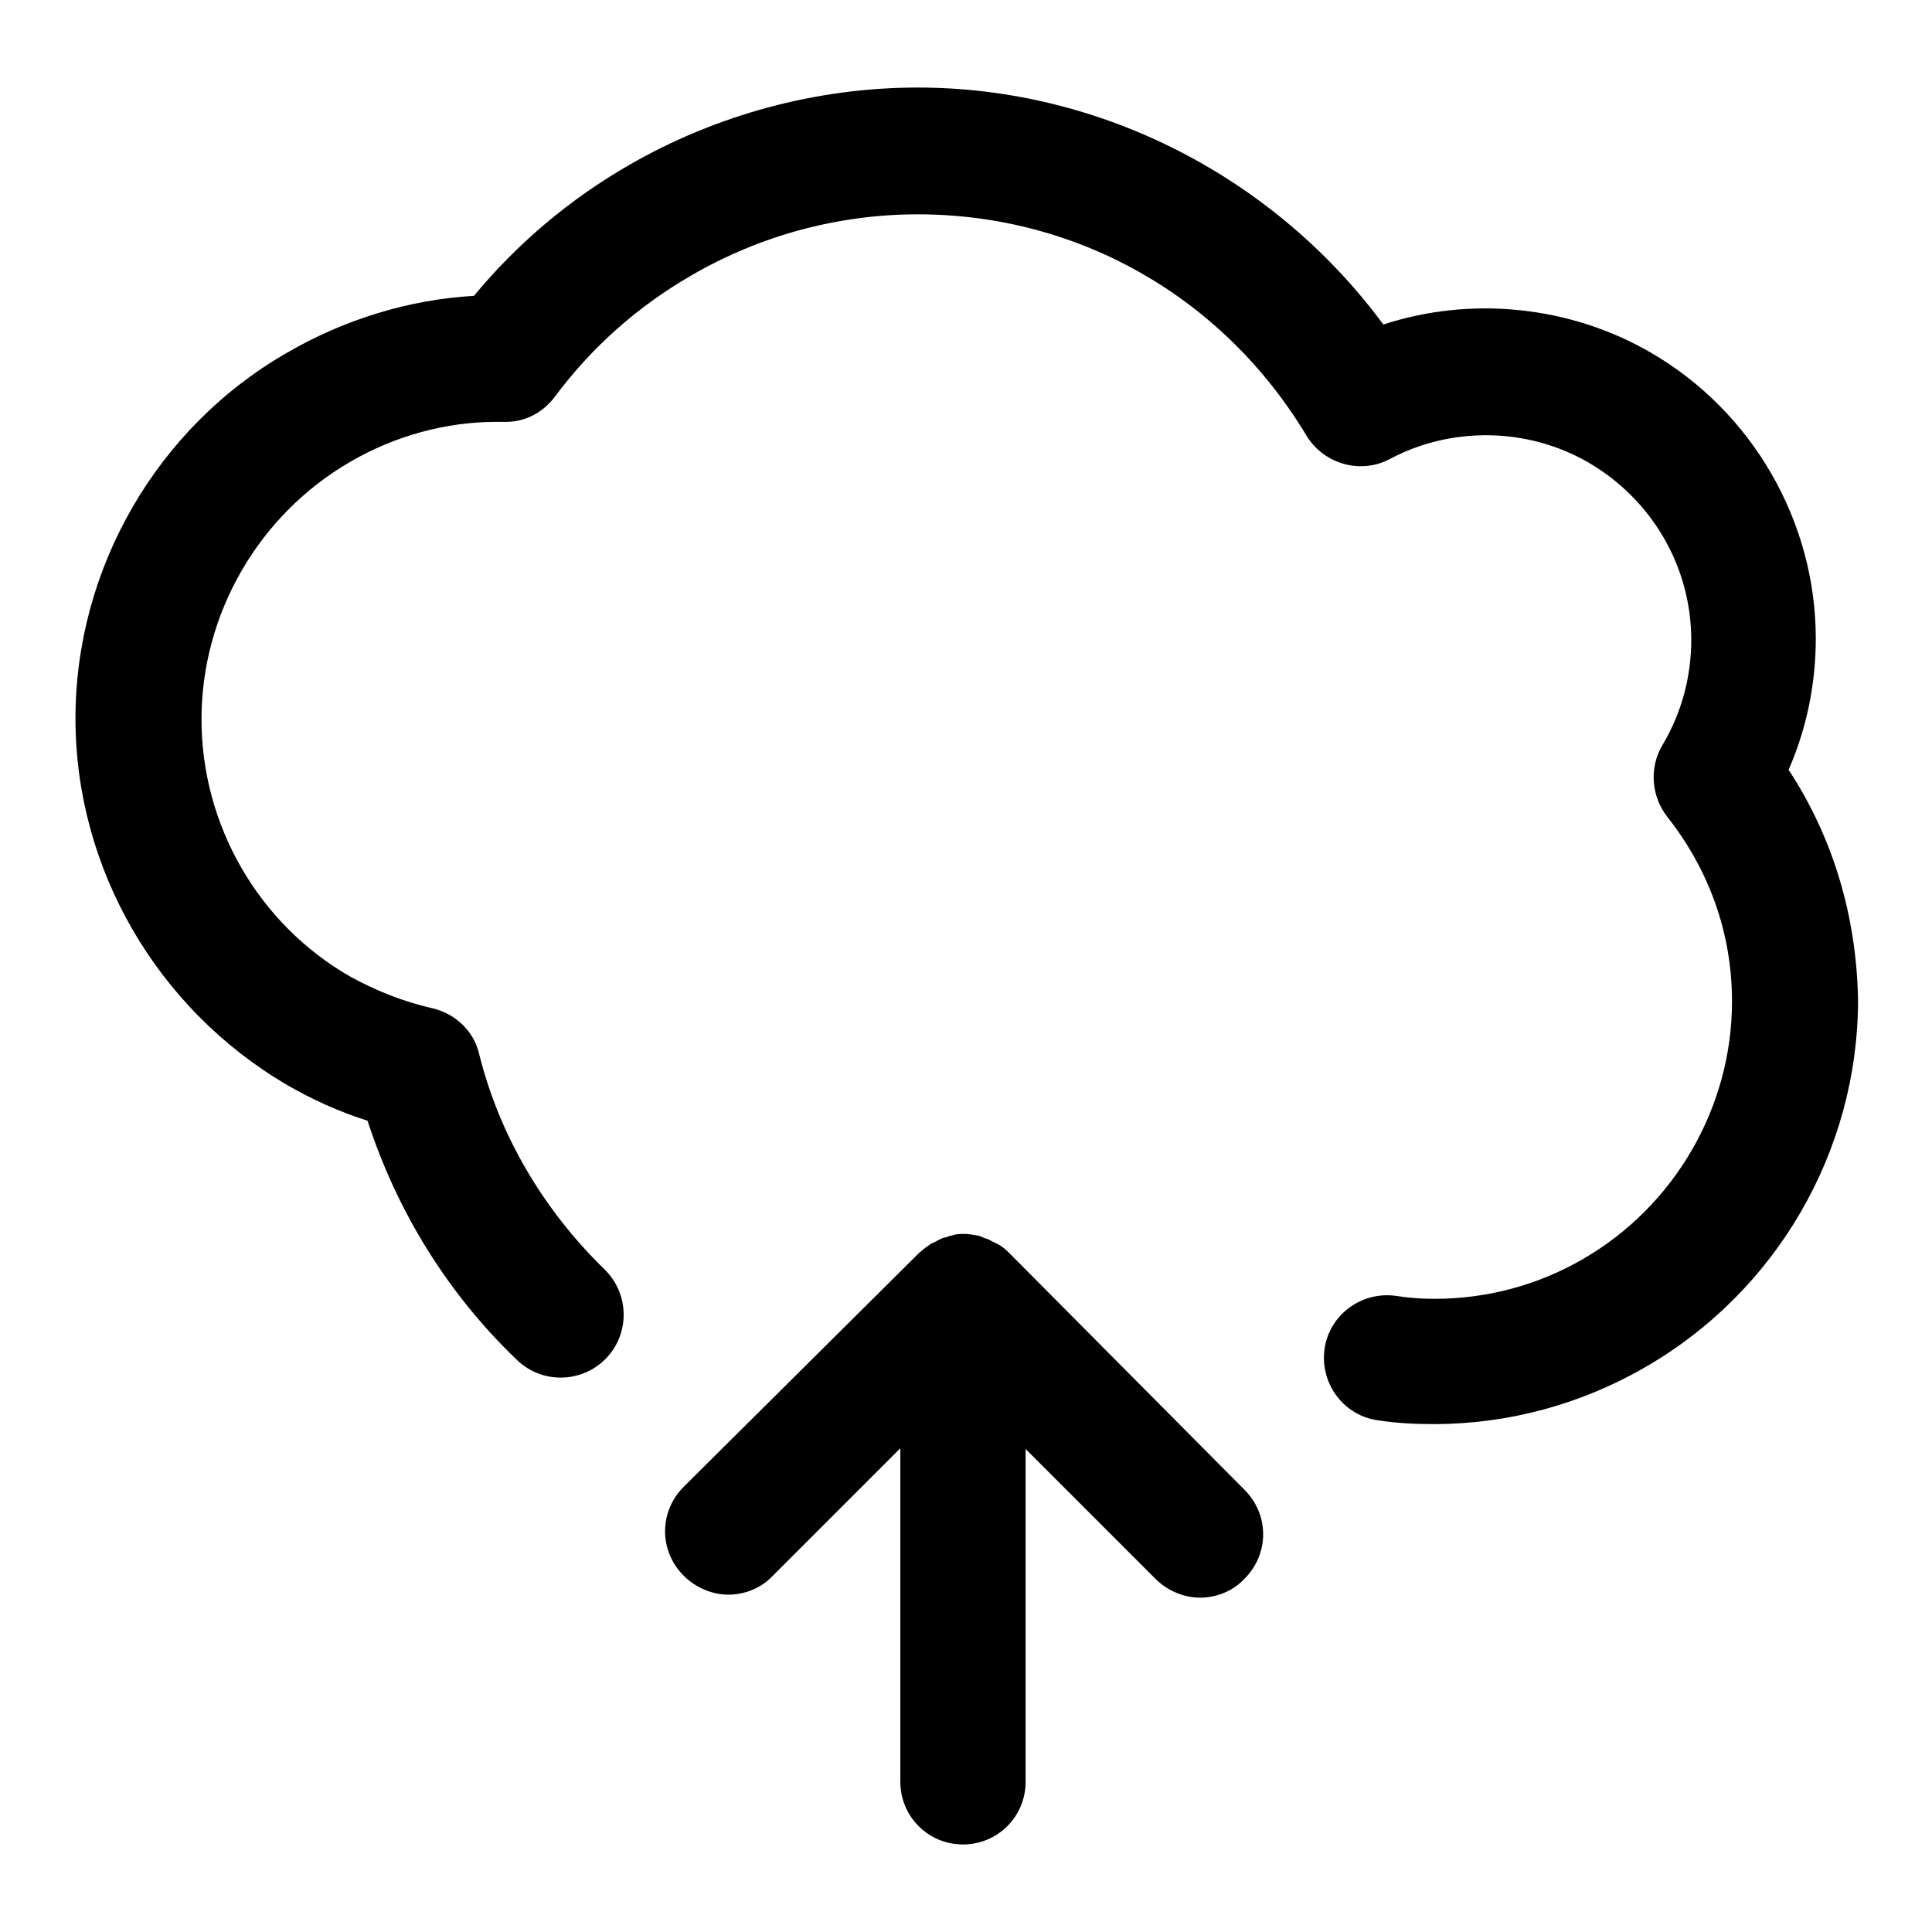 <?xml version="1.0" encoding="utf-8"?>
<!-- Svg Vector Icons : http://www.onlinewebfonts.com/icon -->
<!DOCTYPE svg PUBLIC "-//W3C//DTD SVG 1.1//EN" "http://www.w3.org/Graphics/SVG/1.1/DTD/svg11.dtd">
<svg version="1.1" xmlns="http://www.w3.org/2000/svg" xmlns:xlink="http://www.w3.org/1999/xlink" x="0px" y="0px" viewBox="0 0 256 256" enable-background="new 0 0 256 256" xml:space="preserve">
<g><g><g><g><path fill="#000000" d="M237,102c2.4-5.5,3.6-11.4,3.6-17.4c0-15.5-8.4-30.1-21.9-37.9c-10.7-6.2-23.8-7.5-35.4-3.7c-14.4-19.5-37.4-31.4-61.7-31.4c-13.4,0-26.7,3.6-38.3,10.3c-7.8,4.5-14.7,10.3-20.5,17.3c-8.6,0.5-17.1,3.1-24.7,7.5C20.8,56.6,10,75.3,10,95.2c0,19.9,10.8,38.5,28.1,48.6c3.3,1.9,6.8,3.5,10.6,4.7c3.9,12,10.6,22.9,19.8,31.7c3.3,3.2,8.6,3.1,11.8-0.2c3.2-3.3,3.1-8.6-0.2-11.8c-8.1-7.9-13.9-17.7-16.6-28.5c-0.7-3.1-3.2-5.4-6.2-6.1c-4-0.9-7.6-2.4-10.9-4.2c-12.2-7-19.7-20.1-19.7-34.1c0-14,7.6-27.1,19.7-34.1c6-3.5,12.8-5.3,19.3-5.3c0.2,0,0.7,0,1,0c2.8,0.1,5.2-1.2,6.8-3.3c4.9-6.6,11-12,18.1-16.1c9.1-5.3,19.5-8.1,30-8.1c21.3,0,40.5,11,51.5,29.3c2.3,3.8,7.2,5.2,11.1,3.1c8.1-4.3,18.2-4.2,26.3,0.5c8.4,4.9,13.6,13.8,13.6,23.5c0,4.9-1.3,9.7-3.8,13.9c-1.8,3-1.5,6.8,0.6,9.5c5.6,7.1,8.6,15.5,8.6,24.5c0,14-7.6,27.1-19.7,34.1c-6,3.5-12.8,5.3-19.7,5.3c-1.7,0-3.3-0.1-5.2-0.4c-4.6-0.6-8.8,2.6-9.4,7.1c-0.6,4.6,2.6,8.8,7.1,9.4c2.6,0.4,5,0.5,7.4,0.5c9.8,0,19.5-2.6,28.1-7.6c17.3-10,28.1-28.6,28.1-48.6C246,121.4,242.9,111,237,102z"/><path fill="#000000" d="M133.6,165.9c-0.4-0.4-0.8-0.7-1.3-1c-0.2-0.1-0.4-0.2-0.6-0.3c-0.3-0.1-0.5-0.3-0.8-0.4c-0.3-0.1-0.6-0.2-0.8-0.3c-0.2-0.1-0.5-0.2-0.7-0.2c-0.5-0.1-1.1-0.2-1.6-0.2h0l0,0c-0.6,0-1.1,0-1.6,0.2c-0.2,0-0.5,0.1-0.7,0.2c-0.3,0.1-0.6,0.1-0.9,0.3c-0.3,0.1-0.5,0.3-0.8,0.4c-0.2,0.1-0.5,0.2-0.7,0.4c-0.5,0.3-0.9,0.7-1.3,1L90.6,197c-3.3,3.3-3.3,8.5,0,11.8c1.6,1.6,3.8,2.5,5.9,2.5c2.1,0,4.3-0.8,5.9-2.5l16.9-16.9v44.2c0,4.6,3.7,8.3,8.3,8.3c4.6,0,8.3-3.7,8.3-8.3V192l17.2,17.2c1.6,1.6,3.8,2.5,5.9,2.5c2.1,0,4.3-0.8,5.9-2.5c3.3-3.3,3.3-8.5,0-11.8L133.6,165.9z"/></g></g><g></g><g></g><g></g><g></g><g></g><g></g><g></g><g></g><g></g><g></g><g></g><g></g><g></g><g></g><g></g></g></g>
</svg>